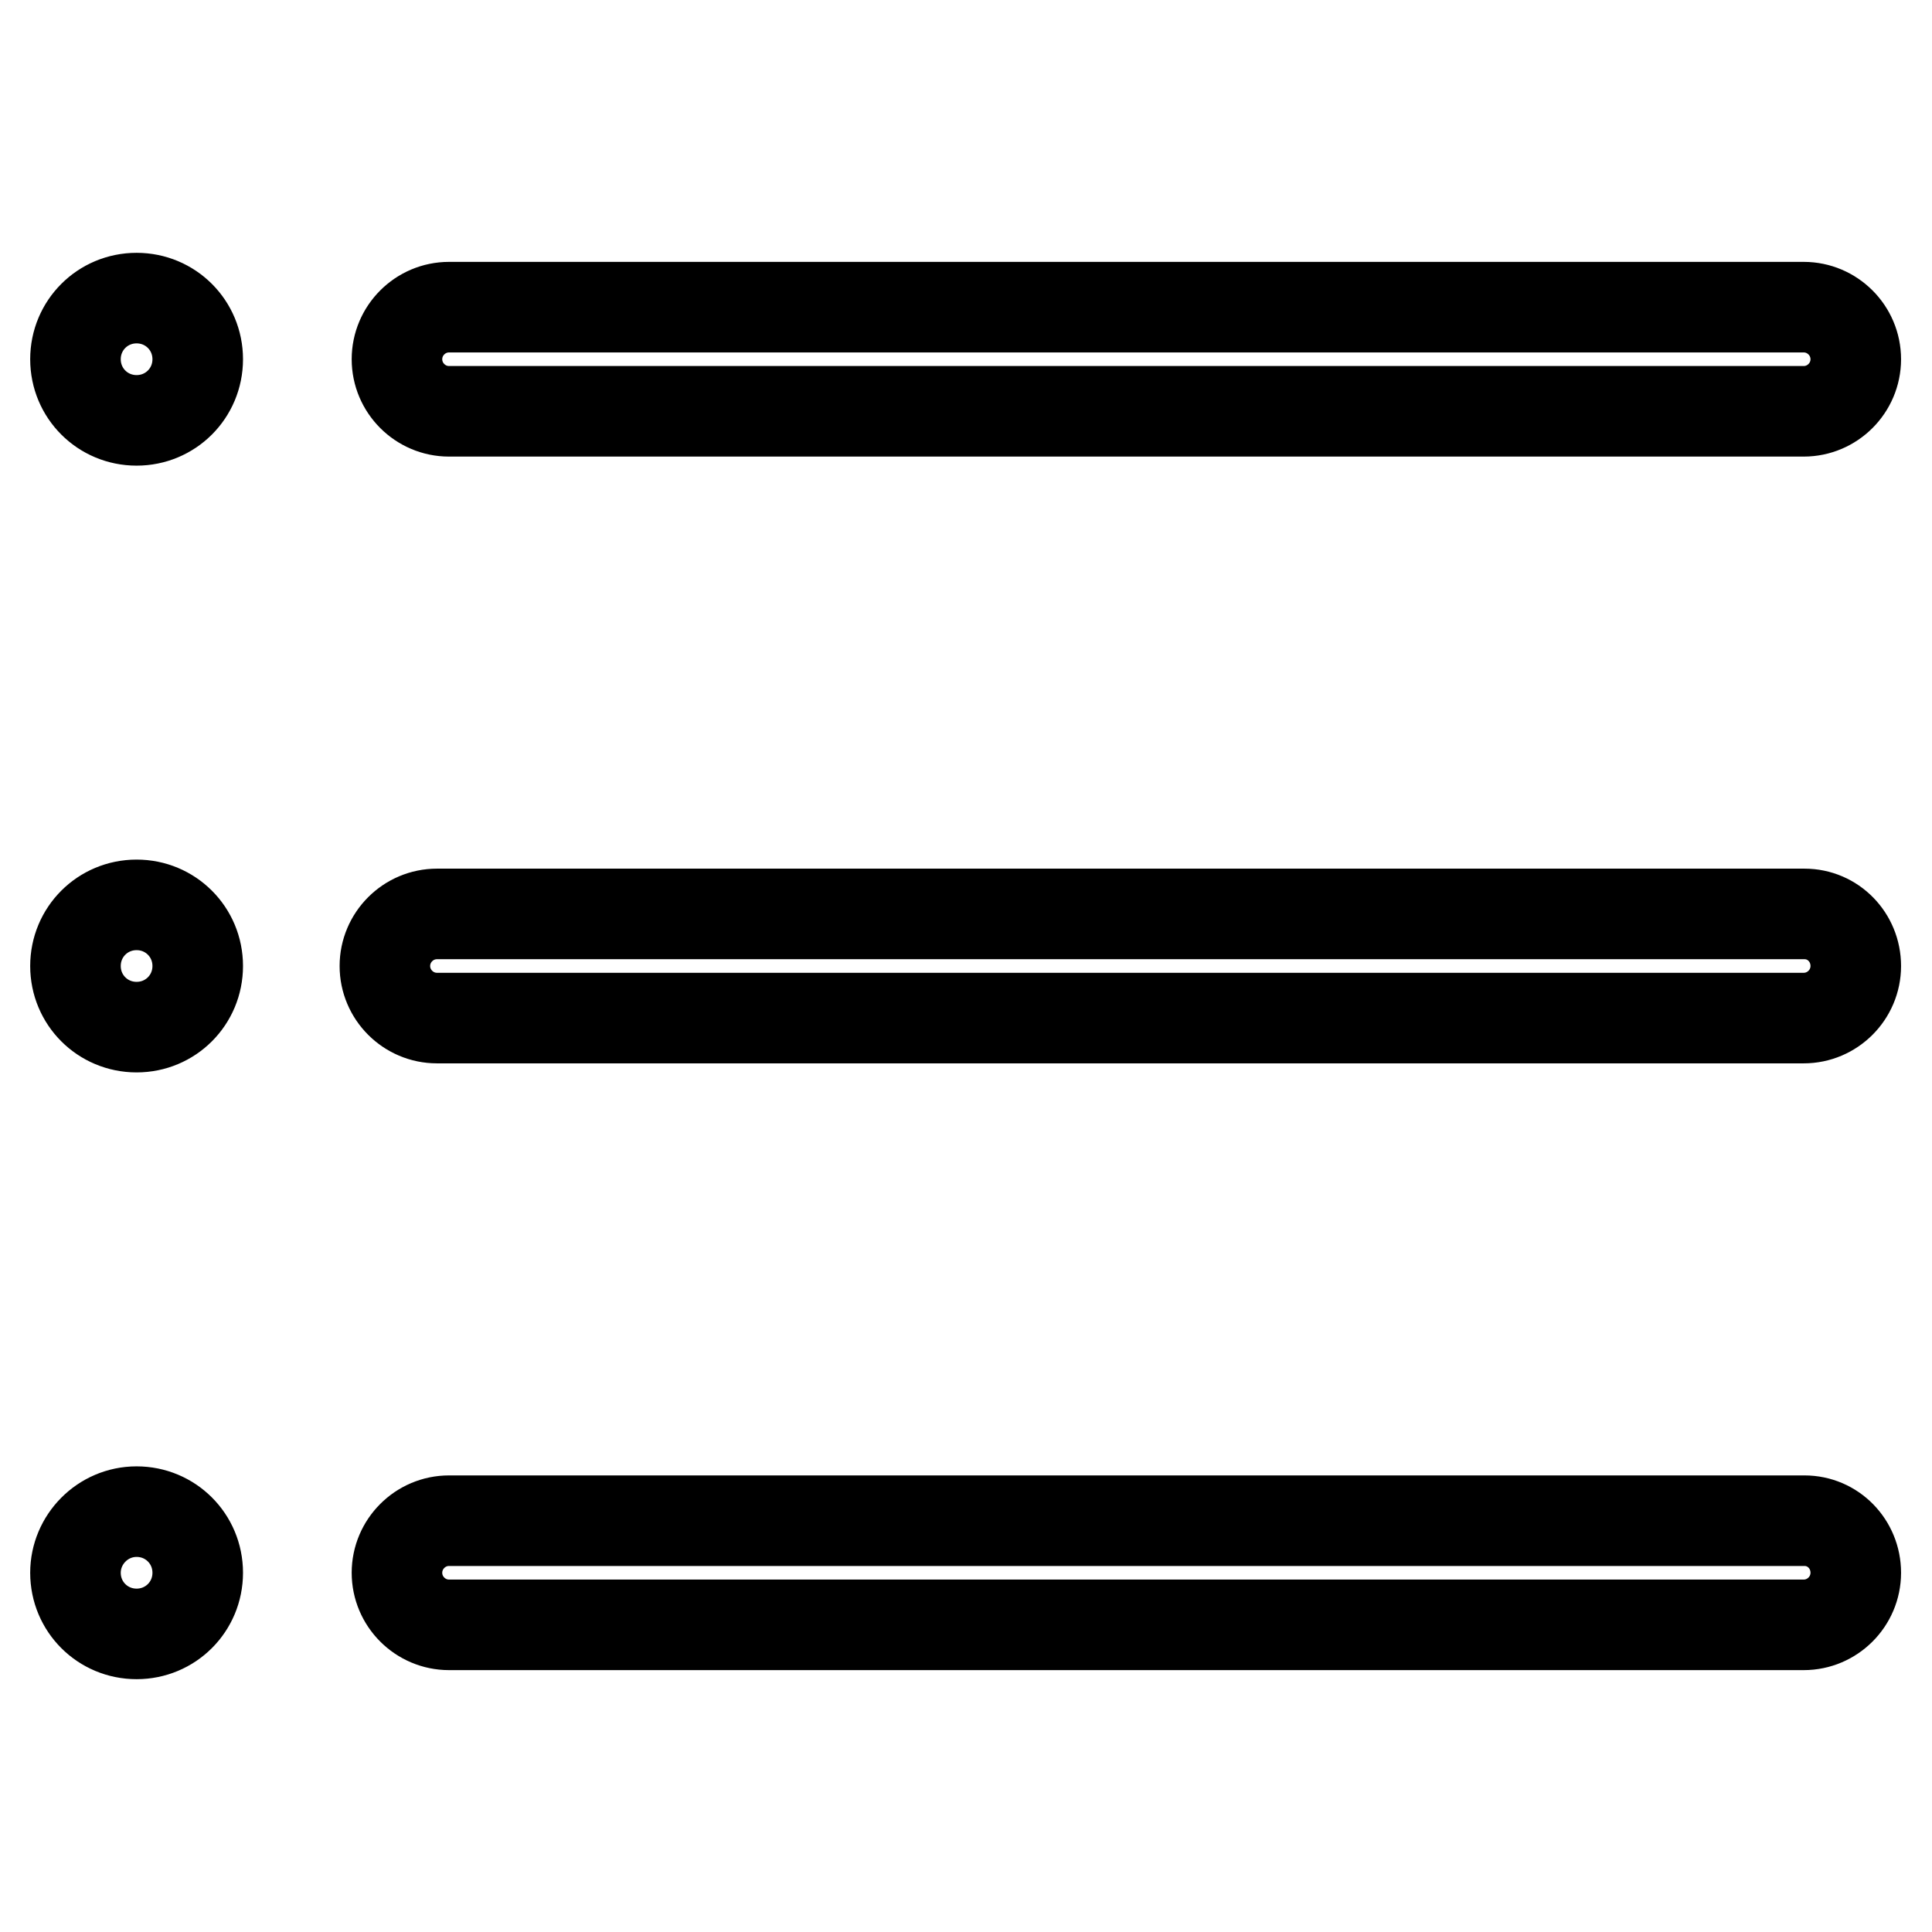 <?xml version="1.0" encoding="utf-8"?>
<!-- Svg Vector Icons : http://www.onlinewebfonts.com/icon -->
<!DOCTYPE svg PUBLIC "-//W3C//DTD SVG 1.1//EN" "http://www.w3.org/Graphics/SVG/1.1/DTD/svg11.dtd">
<svg version="1.1" xmlns="http://www.w3.org/2000/svg" xmlns:xlink="http://www.w3.org/1999/xlink" x="0px" y="0px" viewBox="0 0 256 256" enable-background="new 0 0 256 256" xml:space="preserve">
<g> <path stroke-width="12" fill-opacity="0" stroke="#000000"  d="M239.1,121.1H57.9c-3.8,0-6.9,3.1-6.9,6.9s3.1,6.9,6.9,6.9h181.1c3.8,0,6.9-3.1,6.9-6.9 S242.9,121.1,239.1,121.1z M10,128c0,4.5,3.6,8.1,8.1,8.1s8.1-3.6,8.1-8.1s-3.6-8.1-8.1-8.1S10,123.5,10,128z M239.1,201.5H59.5 c-3.8,0-6.9,3.1-6.9,6.9s3.1,6.9,6.9,6.9h179.5c3.8,0,6.9-3.1,6.9-6.9S242.9,201.5,239.1,201.5z M10,208.4c0,4.5,3.6,8.1,8.1,8.1 s8.1-3.6,8.1-8.1s-3.6-8.1-8.1-8.1S10,204,10,208.4z M59.5,54.5h179.5c3.8,0,6.9-3.1,6.9-6.9s-3.1-6.9-6.9-6.9H59.5 c-3.8,0-6.9,3.1-6.9,6.9S55.7,54.5,59.5,54.5z M10,47.6c0,4.5,3.6,8.1,8.1,8.1s8.1-3.6,8.1-8.1s-3.6-8.1-8.1-8.1S10,43.1,10,47.6z" /></g>
</svg>